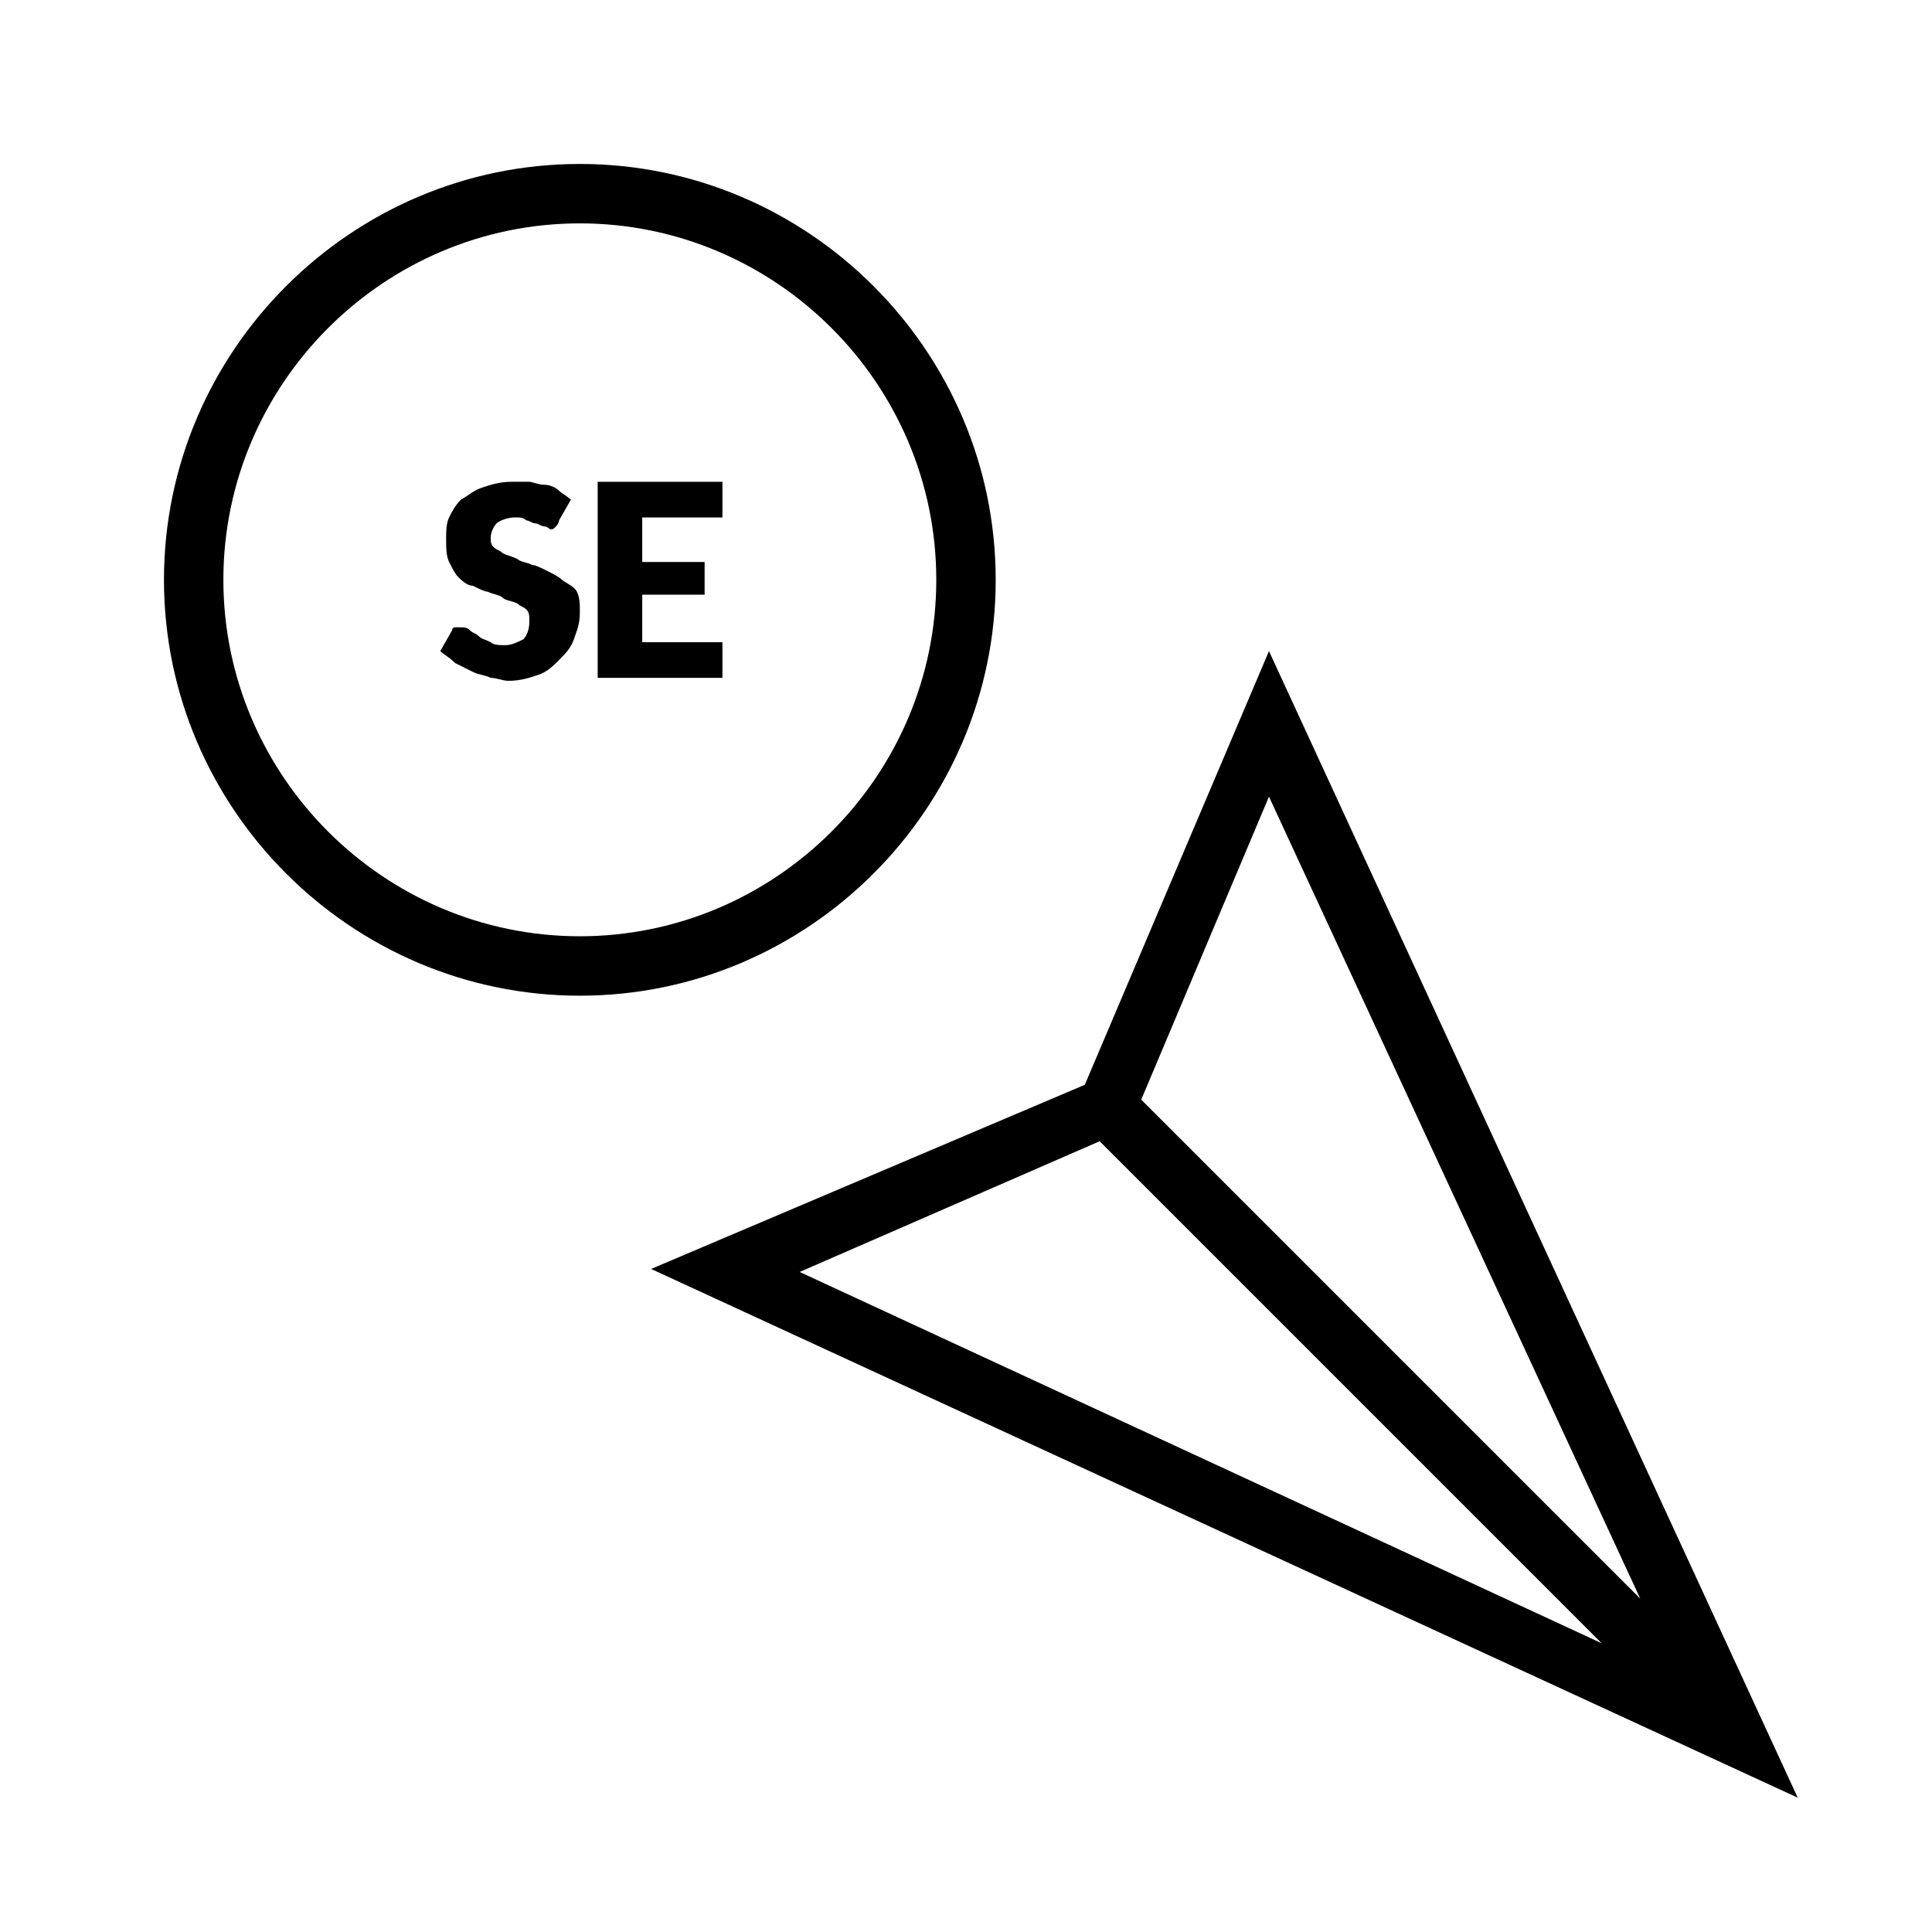 <?xml version="1.0" encoding="UTF-8"?>
<!-- Uploaded to: SVG Repo, www.svgrepo.com, Generator: SVG Repo Mixer Tools -->
<svg fill="#000000" width="800px" height="800px" version="1.1" viewBox="144 144 512 512" xmlns="http://www.w3.org/2000/svg">
 <g>
  <path d="m407.87 297.66c0-60.613-49.594-110.21-110.21-110.21-60.617-0.004-110.21 49.59-110.21 110.21 0 60.613 49.594 110.21 110.21 110.21 60.617 0 110.21-49.594 110.21-110.21zm-110.21 94.461c-51.957 0-94.465-42.508-94.465-94.465 0-51.953 42.508-94.461 94.465-94.461 51.957 0 94.465 42.508 94.465 94.465-0.004 51.953-42.512 94.461-94.465 94.461z"/>
  <path d="m480.29 316.55-48.805 114.93-114.93 48.805 303.86 140.12zm0 38.574 98.398 212.54-132.25-132.25zm-44.871 91.316 133.04 133.04-212.54-98.398z"/>
  <path d="m292.94 297.66c-0.789-0.789-2.363-1.574-3.938-2.363-1.574-0.789-3.148-1.574-3.938-1.574-1.574-0.789-3.148-0.789-3.938-1.574-1.574-0.789-2.363-0.789-3.938-1.574-0.789-0.789-1.574-0.789-2.363-1.574-0.789-0.789-0.789-1.574-0.789-2.363 0-1.574 0.789-3.148 1.574-3.938 0.789-0.789 3.148-1.574 4.723-1.574s2.363 0 3.148 0.789c0.789 0 1.574 0.789 2.363 0.789s1.574 0.789 2.363 0.789c0.789 0 1.574 0.789 1.574 0.789 0.789 0 0.789 0 1.574-0.789 0 0 0.789-0.789 0.789-1.574l3.148-5.512c-0.789-0.789-2.363-1.574-3.148-2.363-0.789-0.789-2.363-1.574-3.938-1.574s-3.148-0.789-3.938-0.789h-4.723c-3.148 0-5.512 0.789-7.871 1.574-2.363 0.789-3.938 2.363-5.512 3.148-1.574 1.574-2.363 3.148-3.148 4.723-0.789 1.574-0.789 3.938-0.789 5.512 0 2.363 0 4.723 0.789 6.297s1.574 3.148 2.363 3.938c0.789 0.789 2.363 2.363 3.938 2.363 1.574 0.789 3.148 1.574 3.938 1.574 1.574 0.789 3.148 0.789 3.938 1.574 0.789 0.789 2.363 0.789 3.938 1.574 0.789 0.789 1.574 0.789 2.363 1.574 0.789 0.789 0.789 1.574 0.789 3.148 0 2.363-0.789 3.938-1.574 4.723-1.574 0.789-3.148 1.574-4.723 1.574s-3.148 0-3.938-0.789c-1.574-0.789-2.363-0.789-3.148-1.574-0.789-0.789-1.574-0.789-2.363-1.574-0.789-0.789-1.574-0.789-2.363-0.789h-1.574c-0.789 0-0.789 0.789-0.789 0.789l-3.148 5.512c0.789 0.789 2.363 1.574 3.938 3.148 1.574 0.789 3.148 1.574 4.723 2.363 1.574 0.789 3.148 0.789 4.723 1.574 1.574 0 3.148 0.789 4.723 0.789 3.148 0 5.512-0.789 7.871-1.574 2.363-0.789 3.938-2.363 5.512-3.938 1.574-1.574 3.148-3.148 3.938-5.512 0.789-2.363 1.574-3.938 1.574-7.086 0-2.363 0-3.938-0.789-5.512-0.785-1.57-3.144-2.359-3.934-3.144z"/>
  <path d="m302.39 323.64h33.062v-9.445h-21.254v-12.598h16.531v-8.66h-16.531v-11.805h21.254v-9.449h-33.062z"/>
 </g>
</svg>